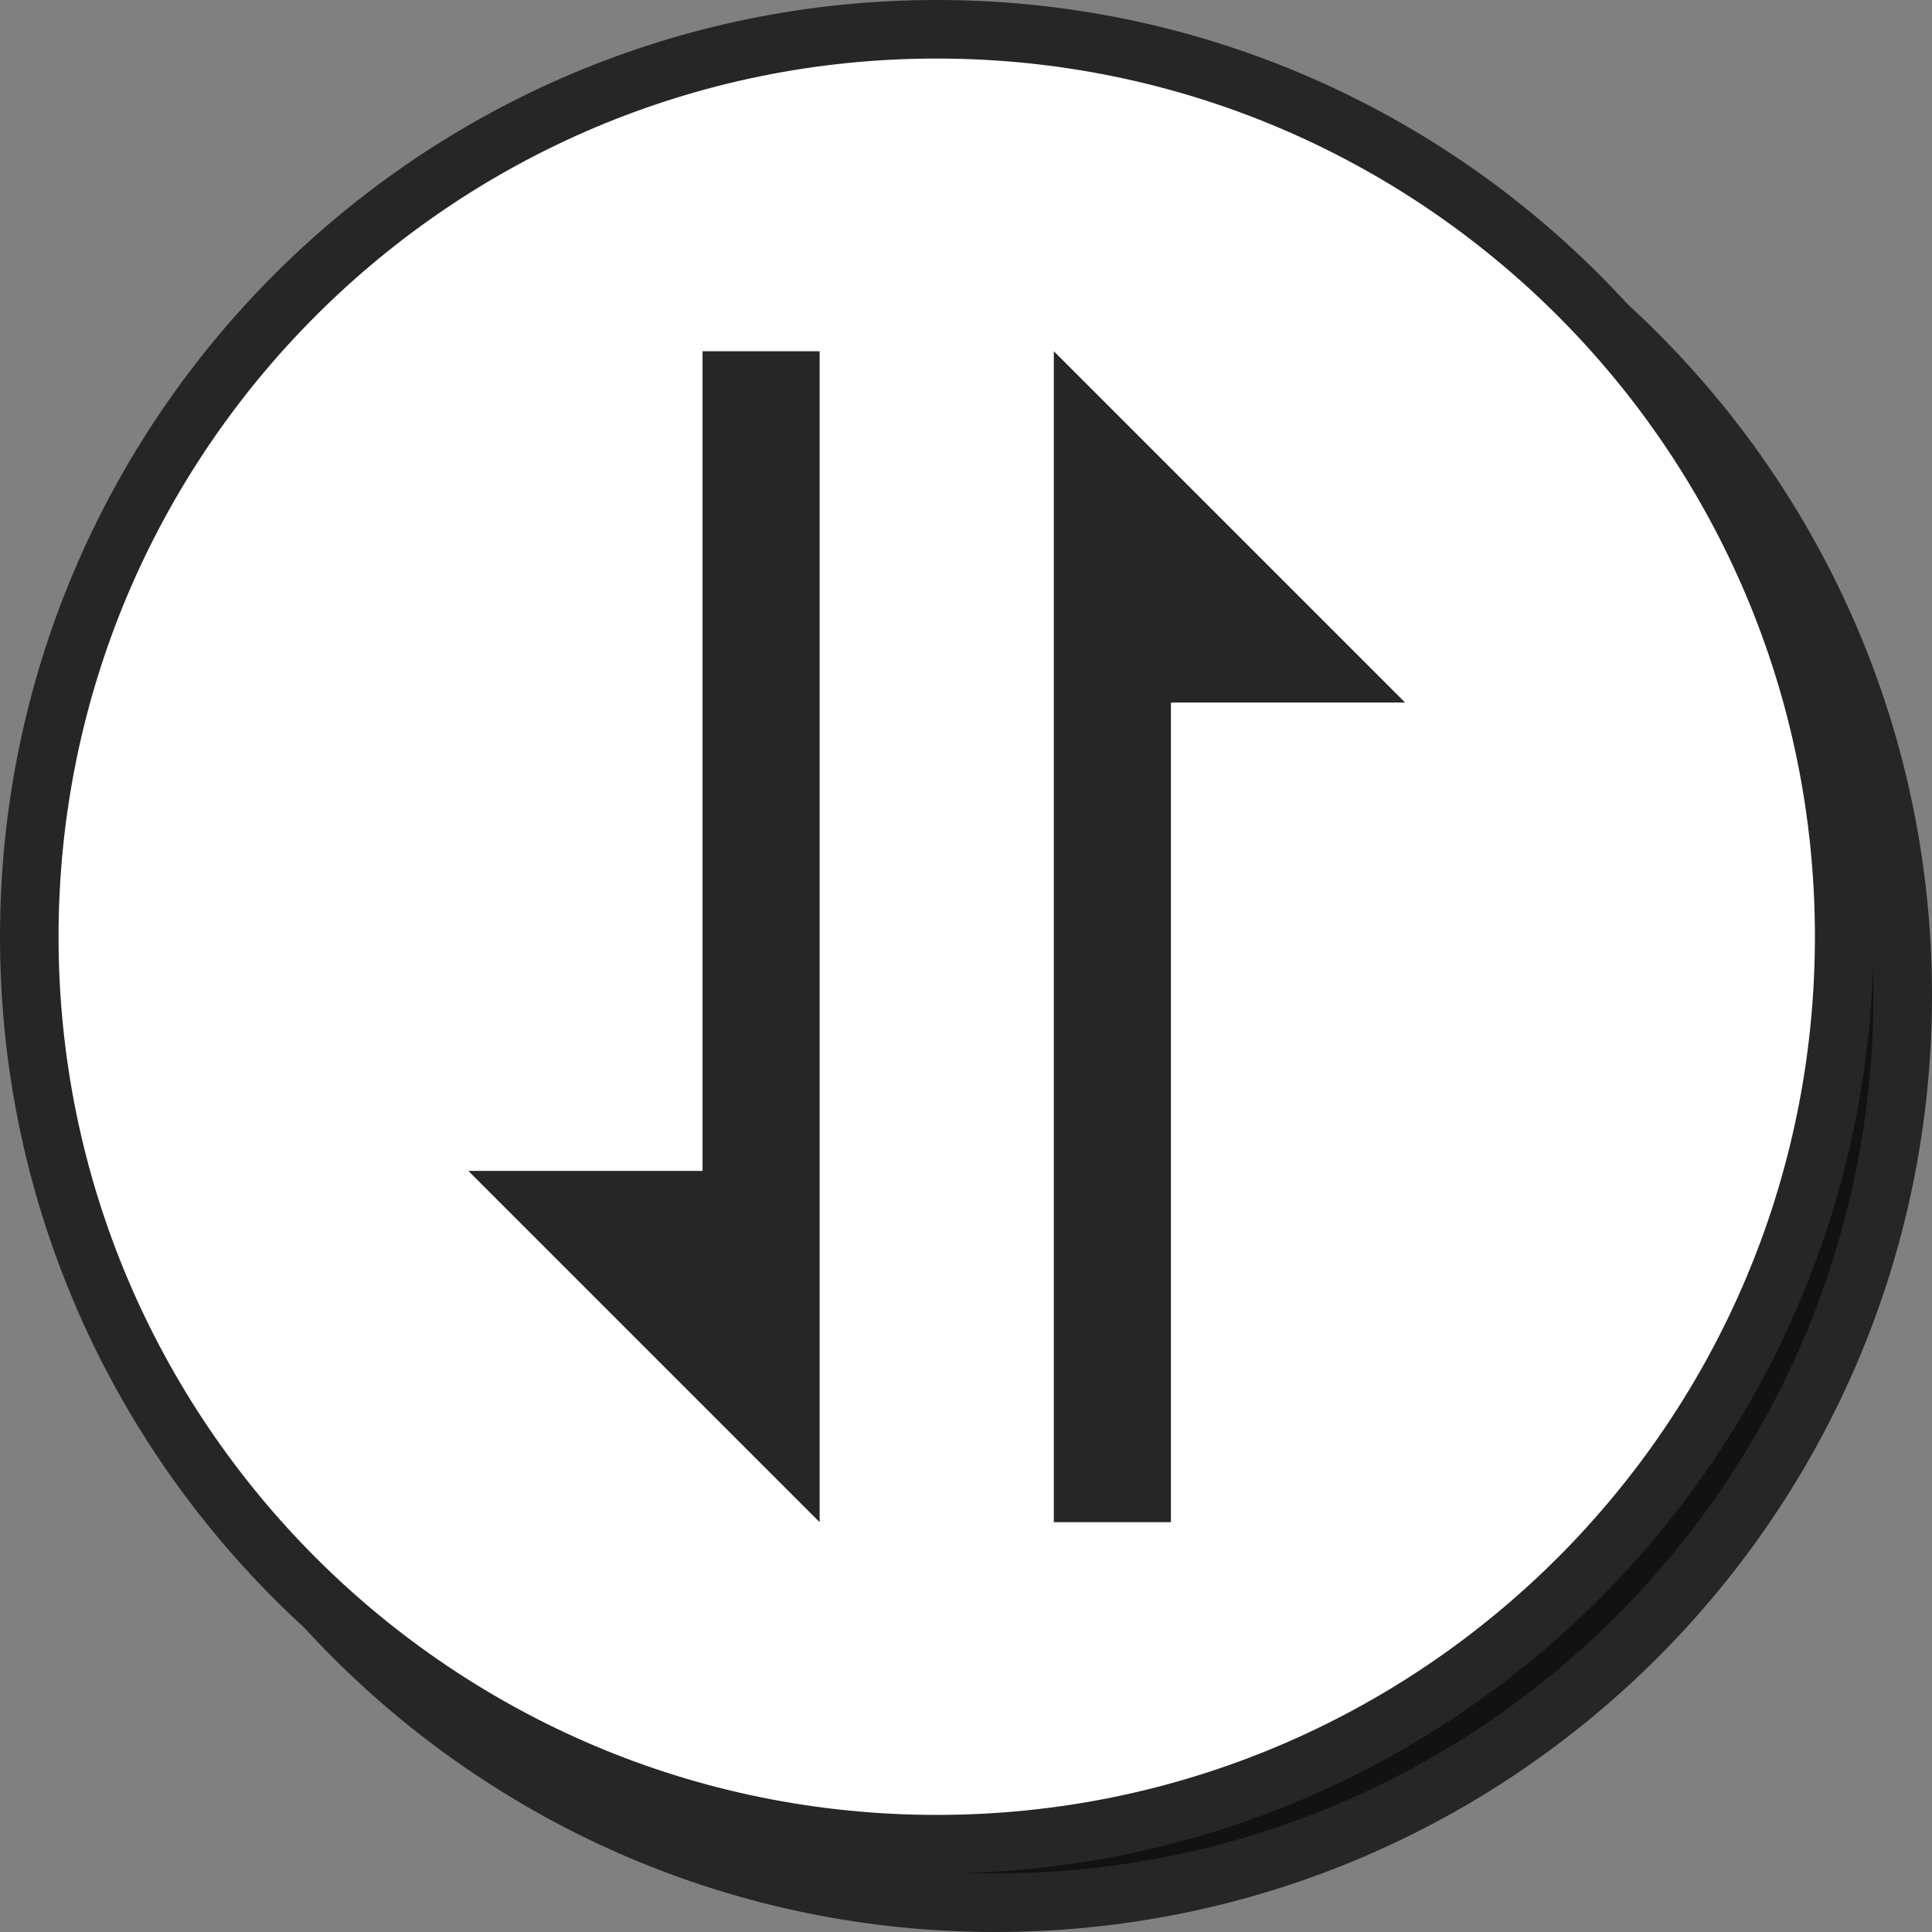 <svg width="33" height="33" viewBox="0 0 33 33" fill="none" xmlns="http://www.w3.org/2000/svg">
<rect x="0" y="0" width="33" height="33" fill="#808080" stroke="none"/>
<path d="M17 32.5C25.56 32.5 32.5 25.56 32.5 17C32.5 8.44 25.56 1.5 17 1.5C8.44 1.5 1.5 8.44 1.5 17C1.5 25.56 8.44 32.5 17 32.5Z" fill="#121212" stroke="#262626"/>
<path d="M16 31.5C24.56 31.5 31.5 24.56 31.5 16C31.5 7.44 24.56 0.5 16 0.5C7.44 0.5 0.5 7.44 0.5 16C0.5 24.56 7.44 31.5 16 31.5Z" fill="white" stroke="#262626"/>
<path d="M12 20H8L14 26V6H12V20ZM18 9V26H20V12H24L18 6V9Z" fill="#262626"/>
</svg>
